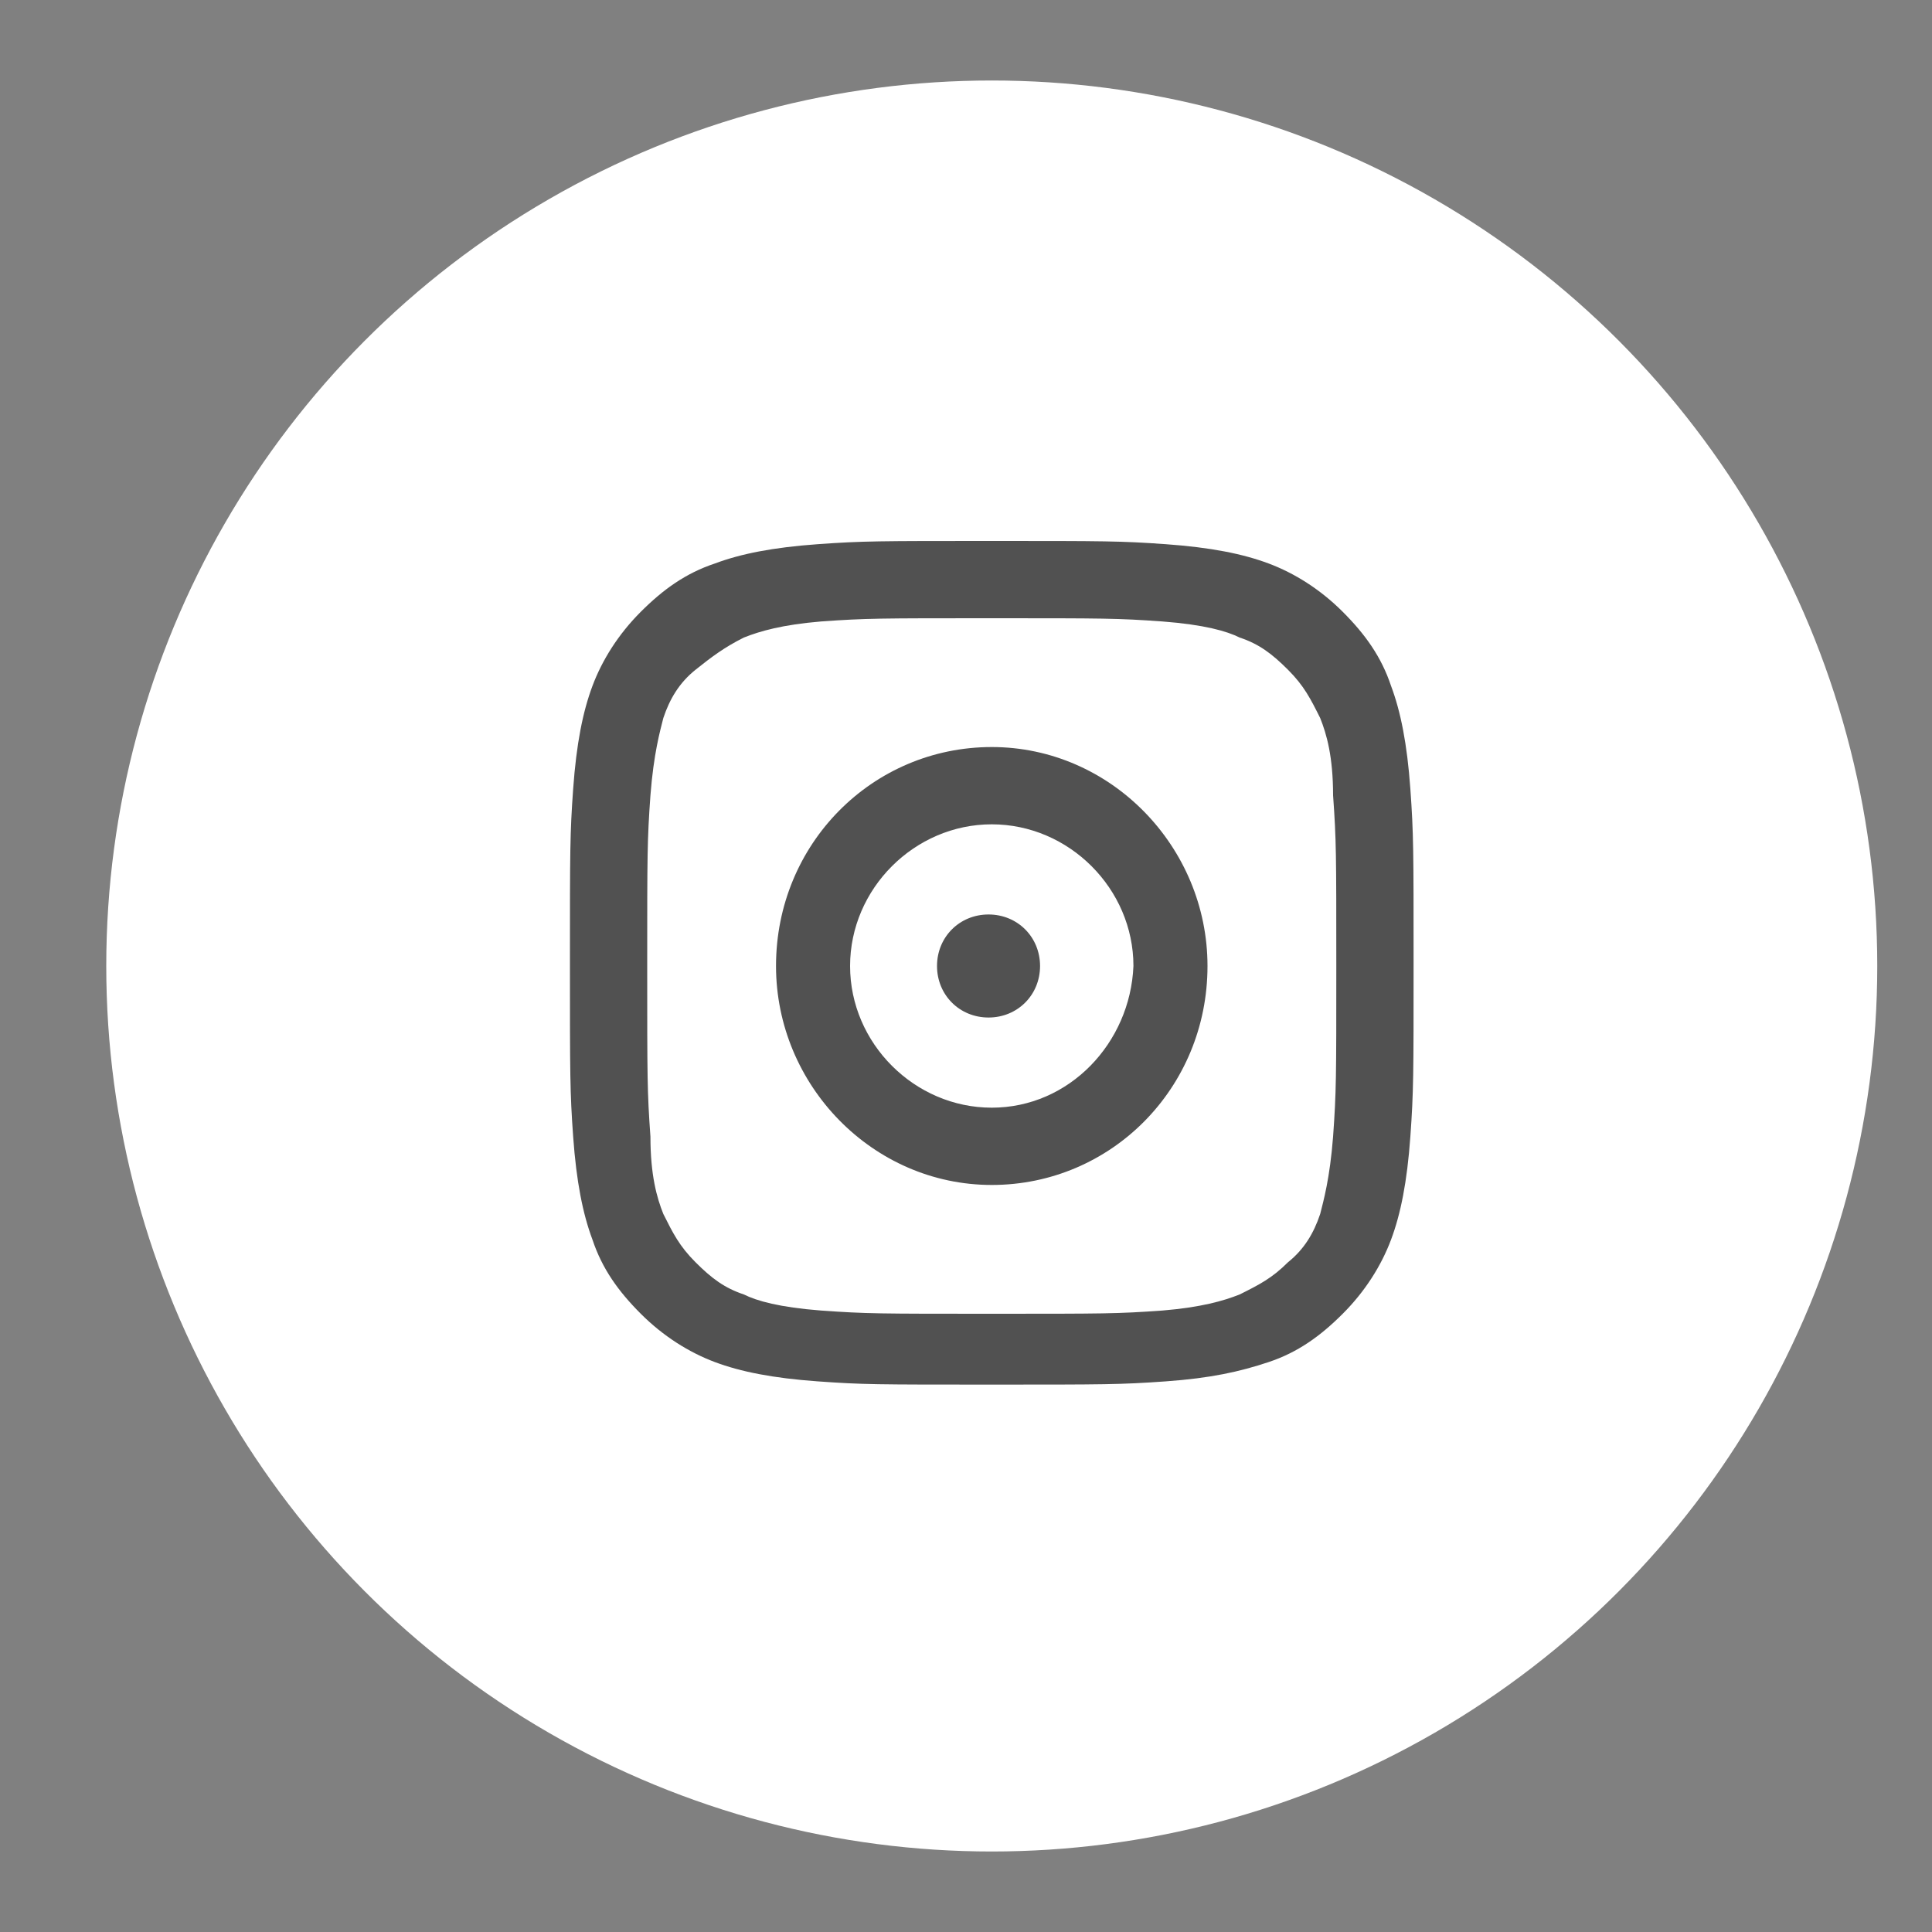 <?xml version="1.0" encoding="utf-8"?>
<!-- Generator: Adobe Illustrator 27.7.0, SVG Export Plug-In . SVG Version: 6.00 Build 0)  -->
<svg version="1.1" id="Calque_1" xmlns="http://www.w3.org/2000/svg" xmlns:xlink="http://www.w3.org/1999/xlink" x="0px" y="0px"
	 viewBox="0 0 60 60" style="enable-background:new 0 0 60 60;" xml:space="preserve">
<rect x="0" y="0" width="60" height="60" fill="#808080" stroke="none"/>
<style type="text/css">
	.st0{fill:#78C4D6;}
	.st1{fill:none;}
	.st2{fill:#FFFFFF;}
	.st3{fill:#EAE9E8;}
	.st4{fill:none;stroke:#FFFFFF;stroke-linecap:round;stroke-linejoin:round;stroke-miterlimit:10;}
	.st5{fill:#F8F8F9;}
	.st6{fill:#515151;}
	.st7{fill:#E30613;}
</style>
<g>
	<circle class="st2" cx="30.8" cy="30" r="27.5"/>
	<path class="st6" d="M30.8,16.8c-3.5,0-4,0-5.4,0.1C24,17,23,17.2,22.2,17.5c-0.9,0.3-1.6,0.8-2.3,1.5c-0.7,0.7-1.2,1.5-1.5,2.3
		c-0.3,0.8-0.5,1.8-0.6,3.2c-0.1,1.4-0.1,1.9-0.1,5.4s0,4,0.1,5.4c0.1,1.4,0.3,2.4,0.6,3.2c0.3,0.9,0.8,1.6,1.5,2.3
		c0.7,0.7,1.5,1.2,2.3,1.5c0.8,0.3,1.8,0.5,3.2,0.6c1.4,0.1,1.8,0.1,5.4,0.1c3.5,0,4,0,5.4-0.1c1.4-0.1,2.3-0.3,3.2-0.6
		c0.9-0.3,1.6-0.8,2.3-1.5c0.7-0.7,1.2-1.5,1.5-2.3c0.3-0.8,0.5-1.8,0.6-3.2c0.1-1.4,0.1-1.9,0.1-5.4s0-4-0.1-5.4
		c-0.1-1.4-0.3-2.4-0.6-3.2c-0.3-0.9-0.8-1.6-1.5-2.3c-0.7-0.7-1.5-1.2-2.3-1.5c-0.8-0.3-1.8-0.5-3.2-0.6
		C34.8,16.8,34.3,16.8,30.8,16.8 M30.8,19.2c3.5,0,3.9,0,5.3,0.1c1.3,0.1,2,0.3,2.4,0.5c0.6,0.2,1,0.5,1.5,1s0.7,0.9,1,1.5
		c0.2,0.5,0.4,1.2,0.4,2.4c0.1,1.4,0.1,1.8,0.1,5.3c0,3.5,0,3.9-0.1,5.3c-0.1,1.3-0.3,2-0.4,2.4c-0.2,0.6-0.5,1.1-1,1.5
		c-0.5,0.5-0.9,0.7-1.5,1c-0.5,0.2-1.2,0.4-2.4,0.5c-1.4,0.1-1.8,0.1-5.3,0.1c-3.5,0-3.9,0-5.3-0.1c-1.3-0.1-2-0.3-2.4-0.5
		c-0.6-0.2-1-0.5-1.5-1c-0.5-0.5-0.7-0.9-1-1.5c-0.2-0.5-0.4-1.2-0.4-2.4c-0.1-1.4-0.1-1.8-0.1-5.3c0-3.5,0-3.9,0.1-5.3
		c0.1-1.3,0.3-2,0.4-2.4c0.2-0.6,0.5-1.1,1-1.5s0.9-0.7,1.5-1c0.5-0.2,1.2-0.4,2.4-0.5C26.9,19.2,27.3,19.2,30.8,19.2"/>
	<path class="st6" d="M30.8,34.4c-2.4,0-4.4-2-4.4-4.4c0-2.4,2-4.4,4.4-4.4c2.4,0,4.4,2,4.4,4.4C35.1,32.4,33.2,34.4,30.8,34.4
		 M30.8,23.2c-3.7,0-6.7,3-6.7,6.8c0,3.7,3,6.8,6.7,6.8c3.7,0,6.7-3,6.7-6.8C37.5,26.3,34.5,23.2,30.8,23.2"/>
	<path class="st6" d="M32.3,30c0,0.9-0.7,1.6-1.6,1.6c-0.9,0-1.6-0.7-1.6-1.6c0-0.9,0.7-1.6,1.6-1.6C31.6,28.4,32.3,29.1,32.3,30"/>
</g>
</svg>
